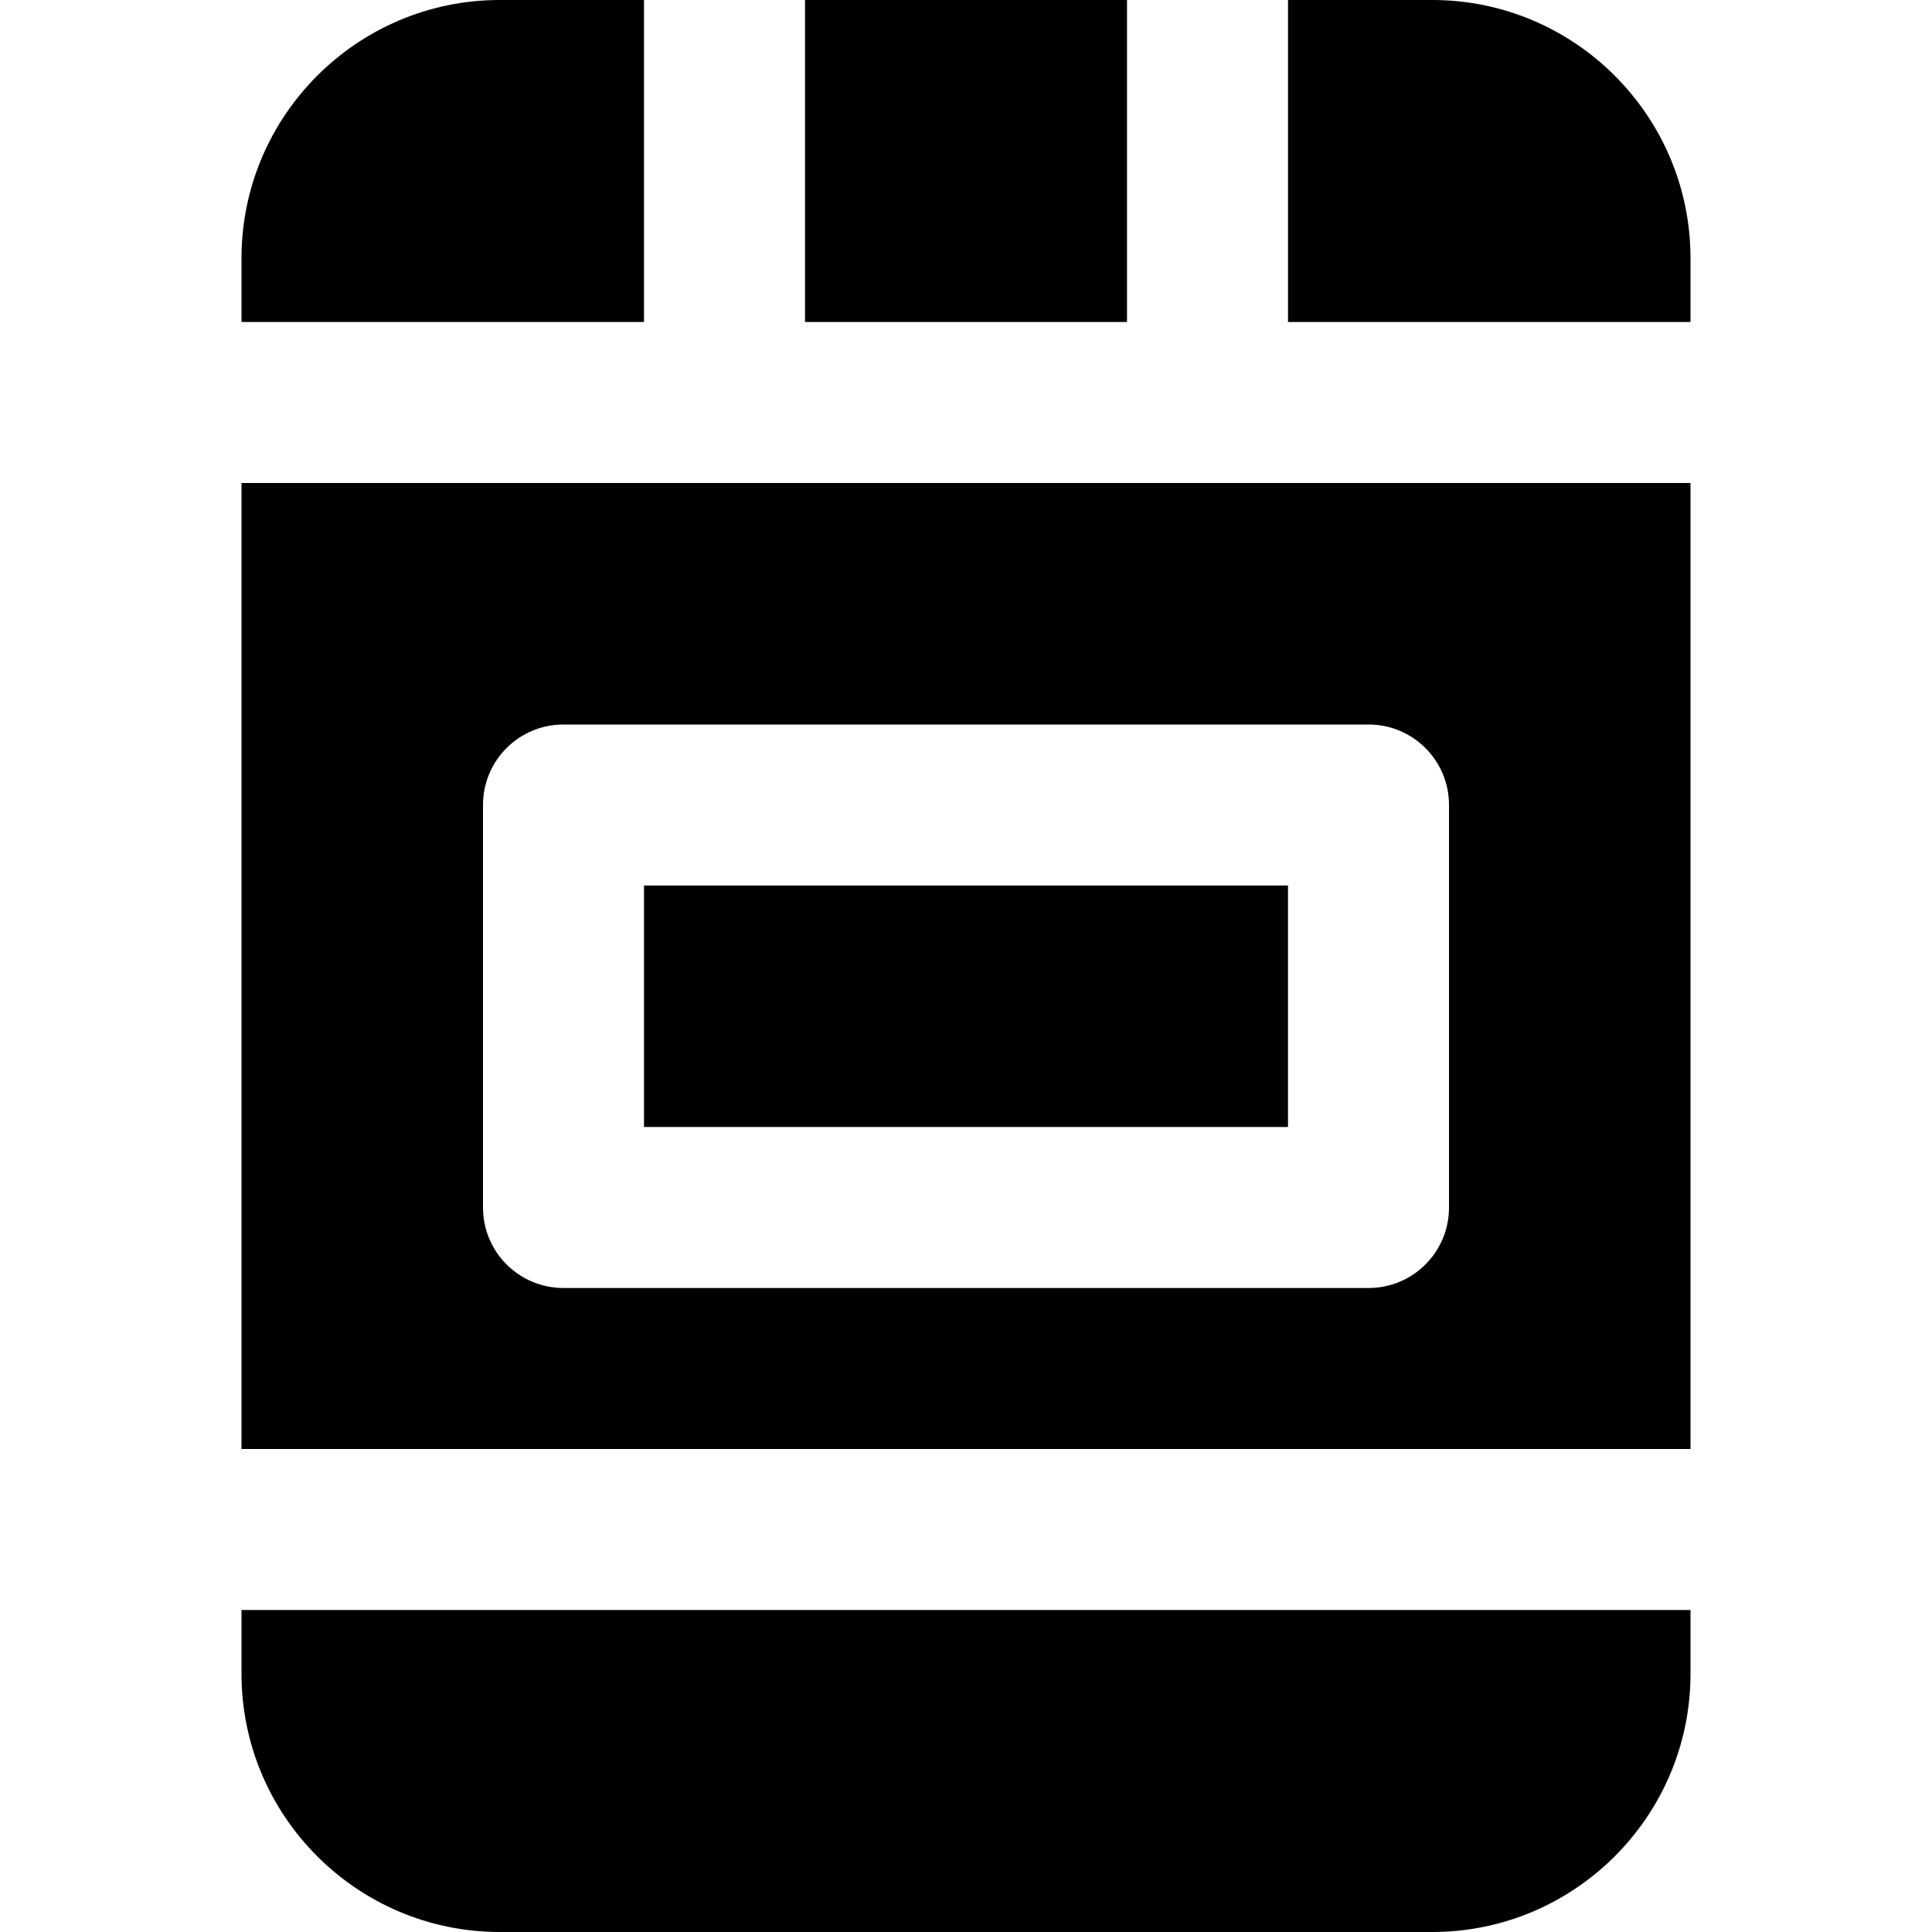 <?xml version="1.0" encoding="iso-8859-1"?>
<!-- Uploaded to: SVG Repo, www.svgrepo.com, Generator: SVG Repo Mixer Tools -->
<svg fill="#000000" version="1.1" id="Layer_1" xmlns="http://www.w3.org/2000/svg" xmlns:xlink="http://www.w3.org/1999/xlink" 
	 viewBox="0 0 491.52 491.52" xml:space="preserve">
<g>
	<g>
		<g>
			<path d="M61.44,368.64h368.64V122.88H61.44V368.64z M122.88,204.8c0-11.325,9.155-20.48,20.48-20.48h204.8
				c11.325,0,20.48,9.155,20.48,20.48v102.4c0,11.325-9.155,20.48-20.48,20.48h-204.8c-11.325,0-20.48-9.155-20.48-20.48V204.8z"/>
			<path d="M61.44,425.82c0,36.229,29.471,65.7,65.7,65.7h237.24c36.229,0,65.7-29.471,65.7-65.7V409.6H61.44V425.82z"/>
			<rect x="163.84" y="225.28" width="163.84" height="61.44"/>
			<rect x="204.8" y="0" width="81.92" height="81.92"/>
			<path d="M163.84,0h-36.7c-36.229,0-65.7,29.471-65.7,65.7v16.22h102.4V0z"/>
			<path d="M364.38,0h-36.7v81.92h102.4V65.7C430.08,29.471,400.609,0,364.38,0z"/>
		</g>
	</g>
</g>
</svg>